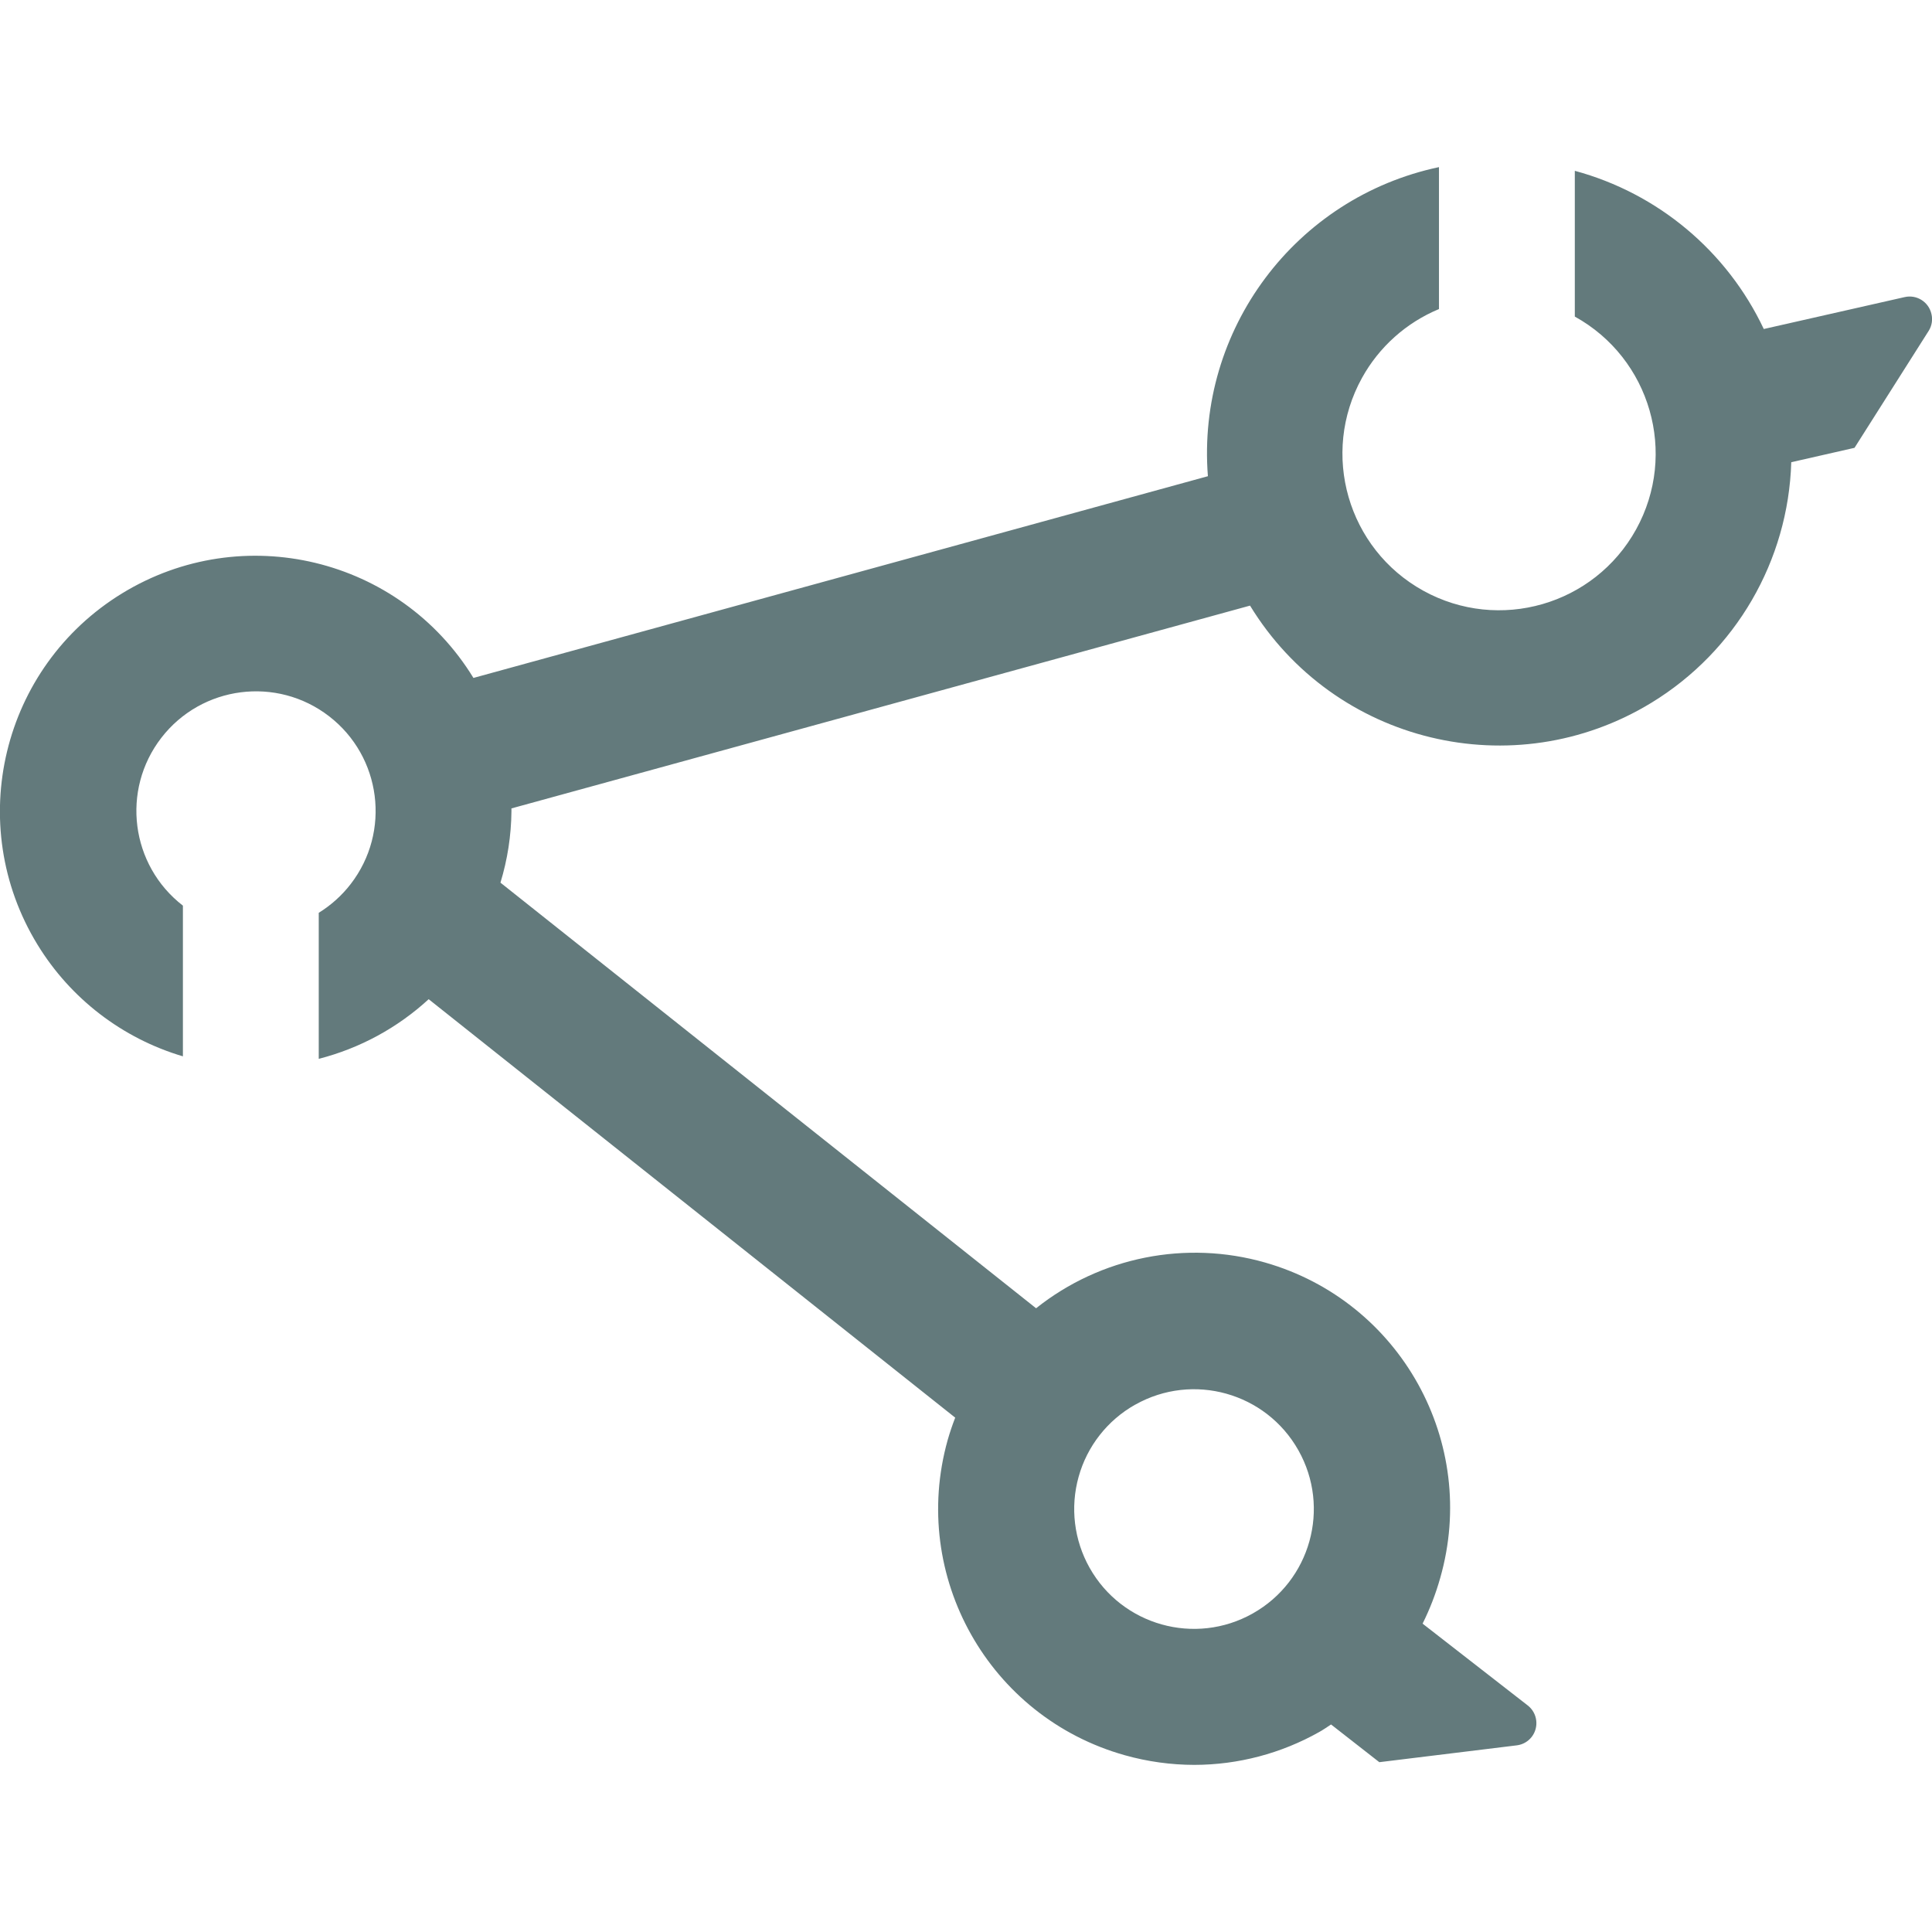 <svg width="58" height="58" xmlns="http://www.w3.org/2000/svg" xmlns:xlink="http://www.w3.org/1999/xlink" overflow="hidden"><defs><clipPath id="clip0"><rect x="710" y="225" width="58" height="58"/></clipPath></defs><g clip-path="url(#clip0)" transform="translate(-710 -225)"><path d="M767.983 234.425C767.901 234.063 767.541 233.836 767.179 233.919 767.179 233.919 767.179 233.919 767.179 233.919L762.95 234.877C761.846 232.539 759.773 230.803 757.277 230.128L757.277 234.504C759.549 235.76 760.373 238.62 759.117 240.893 757.862 243.165 755.001 243.989 752.729 242.734 750.456 241.478 749.632 238.617 750.888 236.345 751.402 235.414 752.217 234.686 753.199 234.278L753.199 230.017C748.885 230.93 745.917 234.9 746.262 239.296L724.213 245.352C722.002 241.738 717.279 240.602 713.666 242.813 710.052 245.025 708.915 249.747 711.127 253.361 712.117 254.979 713.672 256.173 715.491 256.712L715.491 252.188C713.921 250.975 713.631 248.72 714.843 247.15 716.055 245.581 718.31 245.291 719.88 246.503 721.45 247.715 721.74 249.97 720.528 251.54 720.263 251.883 719.938 252.175 719.569 252.403L719.569 256.787C720.8 256.472 721.933 255.857 722.869 254.997L738.676 267.559C738.591 267.778 738.515 268.003 738.449 268.233 737.307 272.316 739.691 276.552 743.774 277.695 744.451 277.885 745.152 277.982 745.856 277.983 747.169 277.981 748.46 277.641 749.604 276.996 749.727 276.927 749.841 276.848 749.959 276.77L751.408 277.902 755.547 277.395C755.719 277.371 755.874 277.281 755.981 277.145 756.209 276.853 756.158 276.431 755.868 276.202L752.707 273.743C752.926 273.304 753.103 272.845 753.236 272.373 754.4 268.307 752.048 264.067 747.982 262.903 745.602 262.222 743.04 262.733 741.104 264.275L725.024 251.498C725.236 250.803 725.347 250.082 725.354 249.355 725.354 249.326 725.354 249.299 725.354 249.269L747.527 243.181C750.05 247.314 755.445 248.619 759.579 246.096 762.107 244.553 763.686 241.837 763.775 238.876L765.674 238.444 767.907 234.922C767.997 234.773 768.024 234.594 767.983 234.425ZM744.081 267.169 744.081 267.169C745.812 266.194 748.005 266.808 748.979 268.539 749.954 270.27 749.34 272.463 747.609 273.437 745.878 274.412 743.685 273.798 742.711 272.067 742.243 271.236 742.124 270.253 742.381 269.334 742.637 268.415 743.248 267.636 744.08 267.168Z" fill="#637A7C"/></g></svg>